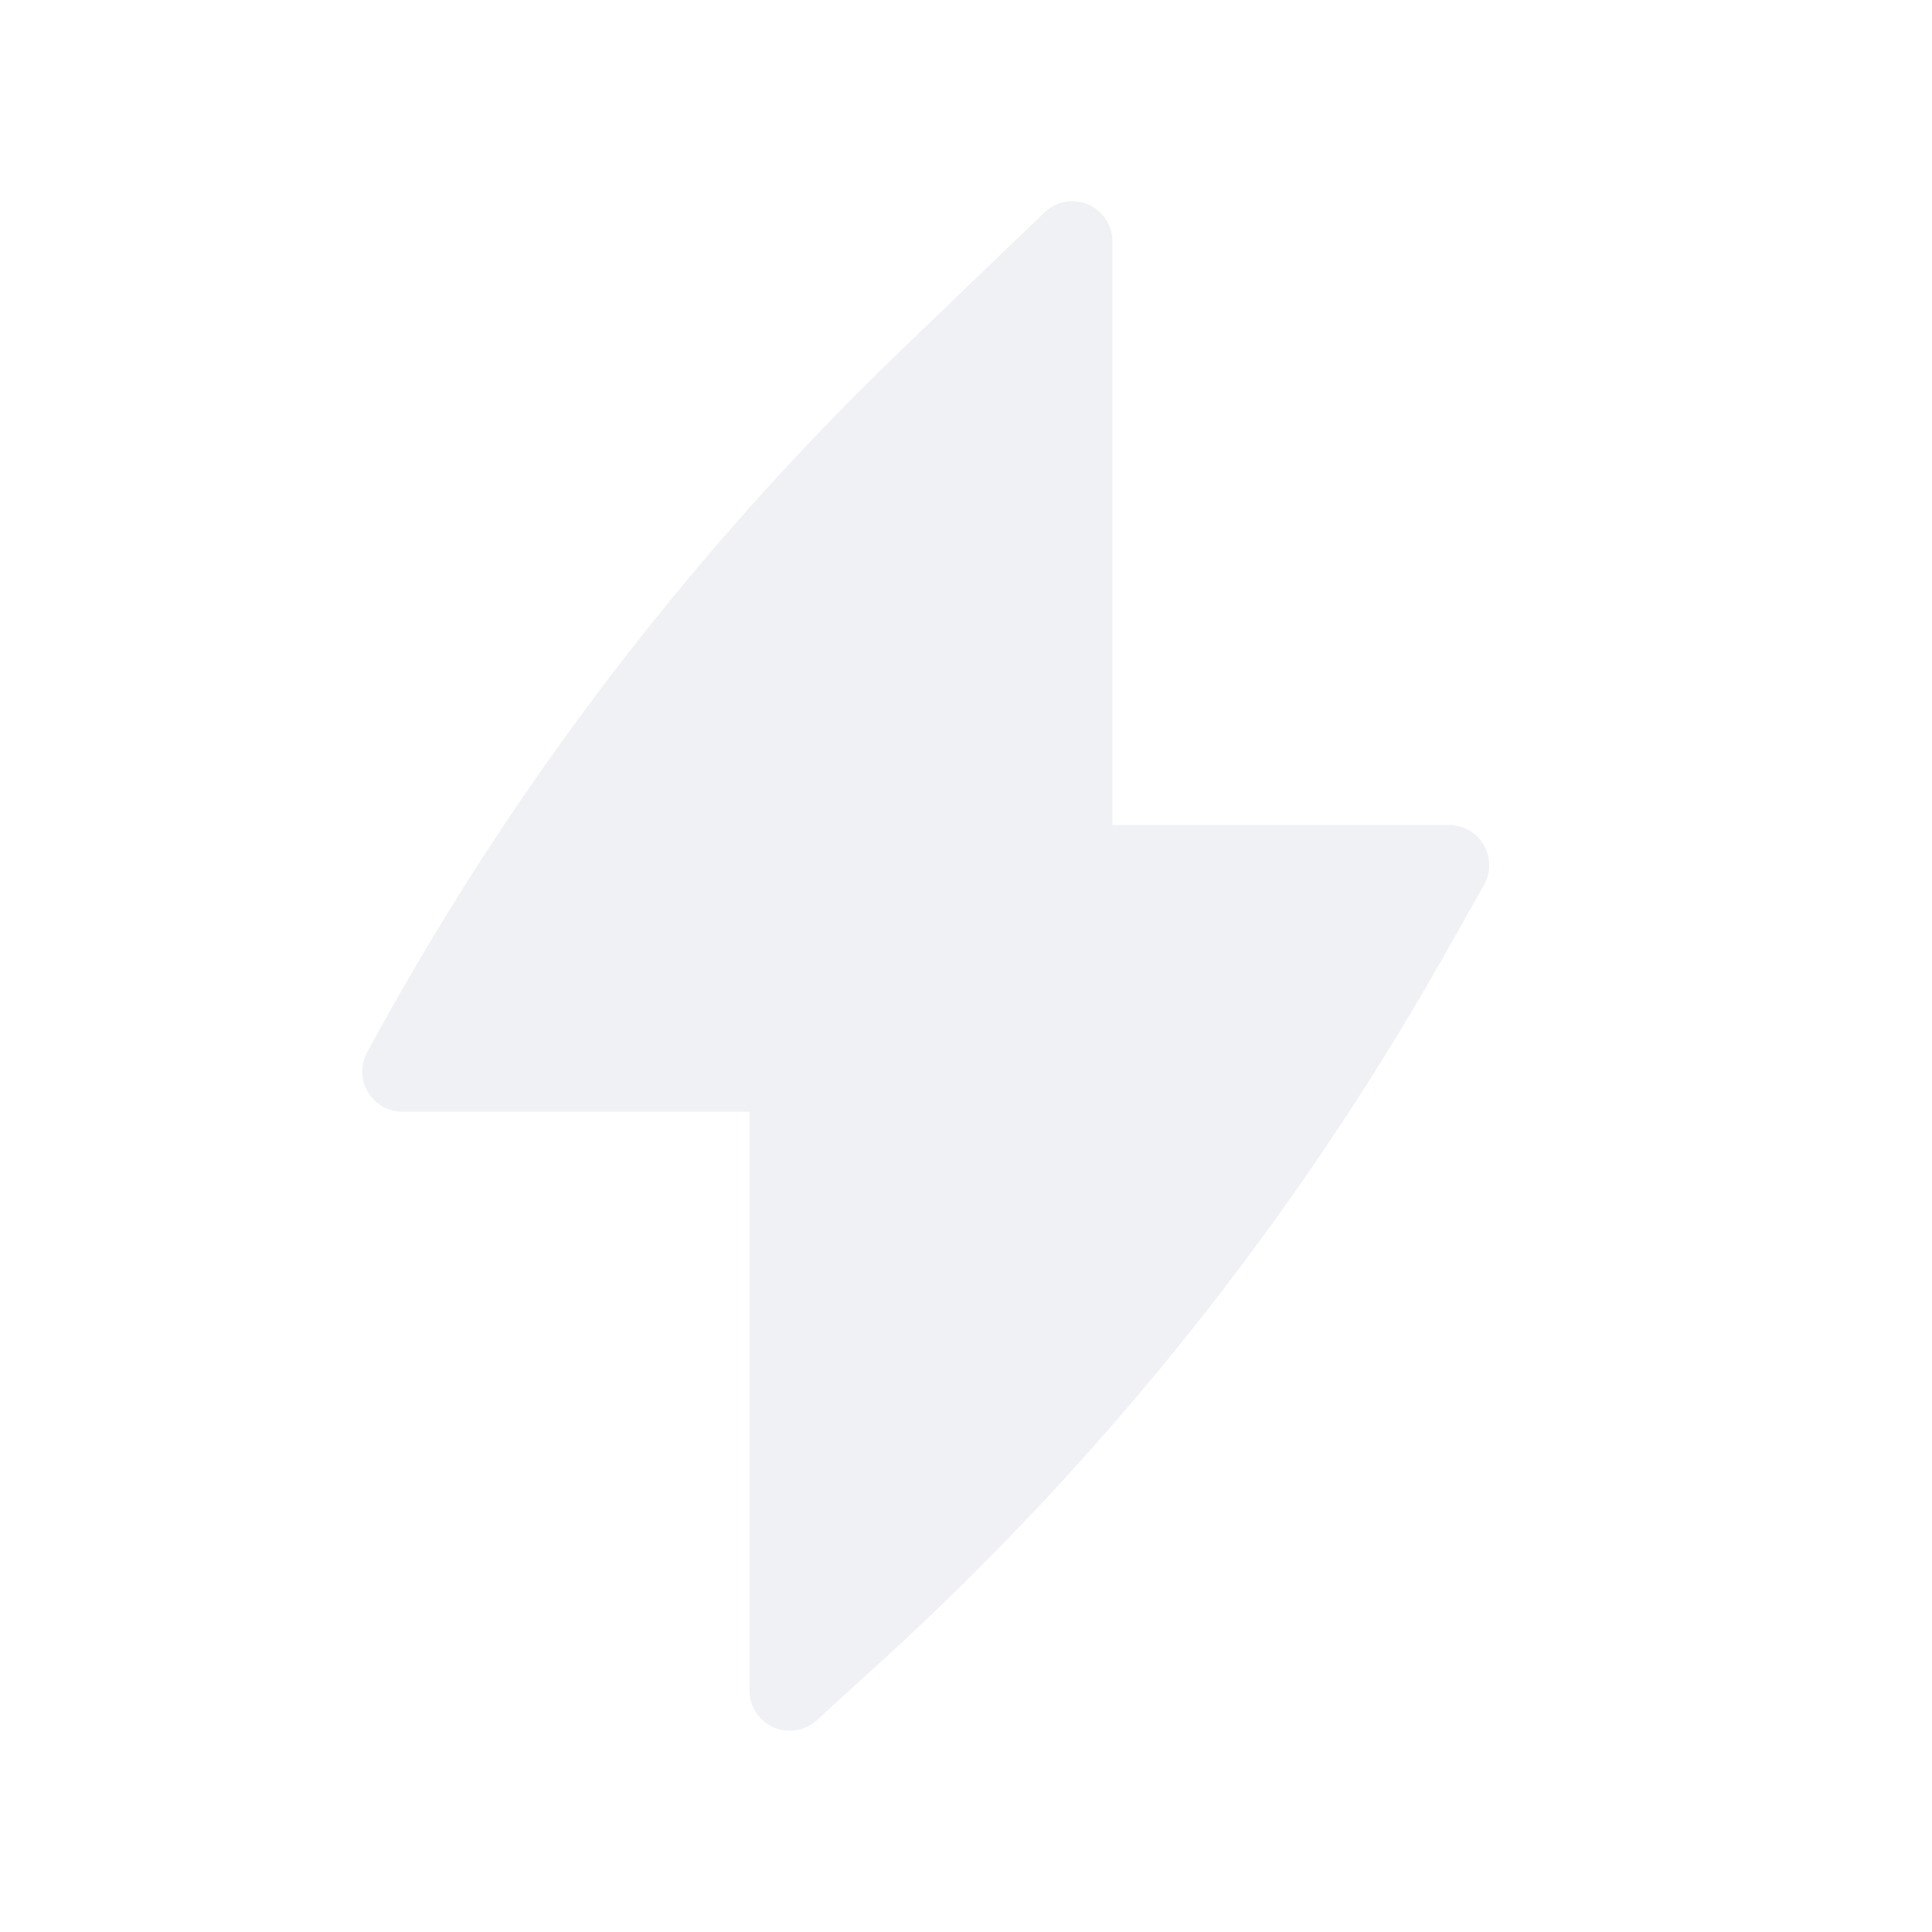 <svg width="16" height="16" viewBox="0 0 16 16" fill="none" xmlns="http://www.w3.org/2000/svg">
<g opacity="0.6">
<path d="M9.213 2C9.213 1.866 9.134 1.746 9.011 1.693C8.888 1.641 8.745 1.667 8.649 1.76L7.464 2.899C5.699 4.596 4.208 6.557 3.043 8.71C3.016 8.759 3 8.815 3 8.874C3 9.058 3.149 9.207 3.333 9.207H6.207V14C6.207 14.132 6.285 14.252 6.405 14.305C6.526 14.358 6.667 14.335 6.764 14.246L7.295 13.763C9.151 12.072 10.727 10.096 11.962 7.91L12.29 7.329C12.348 7.226 12.348 7.1 12.288 6.997C12.228 6.895 12.118 6.832 12 6.832H9.213V2Z" fill="#E5E8EC"/>
</g>
</svg>
